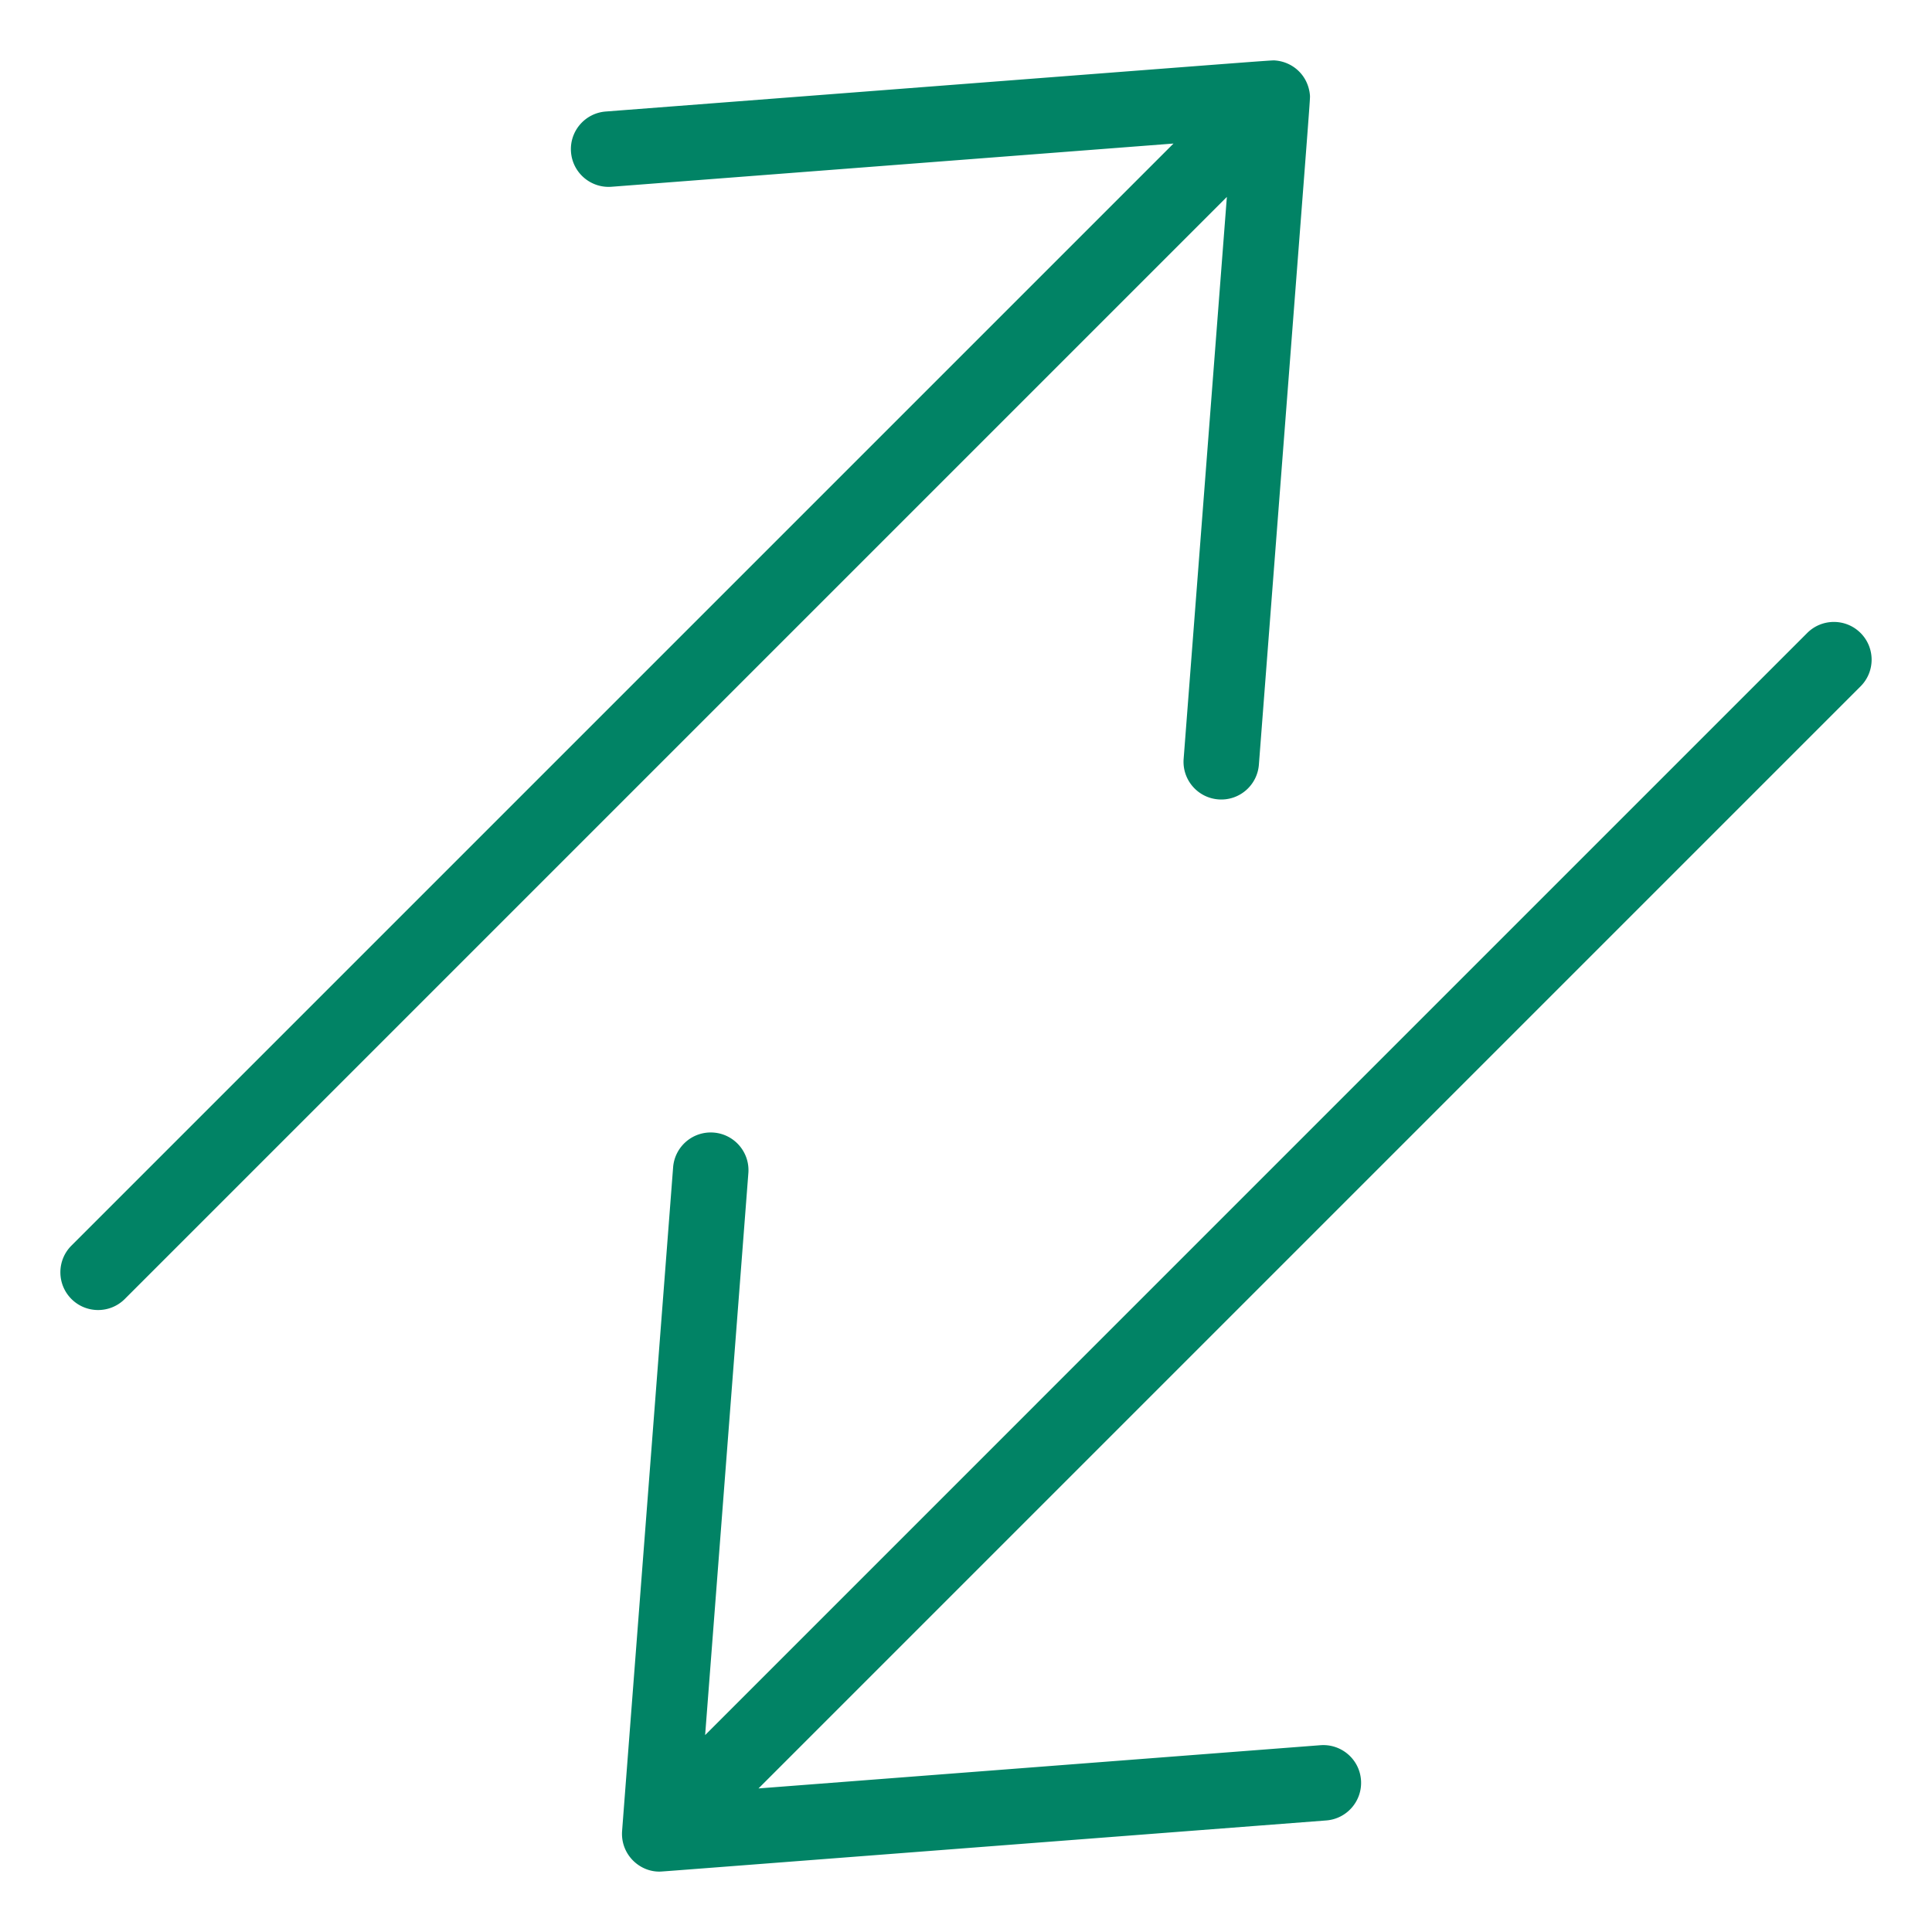 <svg xmlns="http://www.w3.org/2000/svg" viewBox="0 0 512 512" id="Change">
  <path d="M313.677 201.111c-.424 5.507 3.697 10.314 9.203 10.738 5.554.425 10.317-3.742 10.738-9.204 13.828-179.901 13.617-176.229 13.529-177.417-.455-5.159-4.433-8.819-9.204-9.204-1.154-.093 2.896-.331-177.416 13.529-5.507.424-9.627 5.231-9.204 10.738.425 5.521 5.245 9.625 10.738 9.204L310.99 38.04 18.929 330.102c-3.904 3.905-3.904 10.237 0 14.143 3.906 3.905 10.237 3.904 14.143 0L325.133 52.182l-11.456 148.929zm179.394-33.363c-3.905-3.905-10.237-3.905-14.143 0L186.868 459.81l11.456-148.93c.423-5.506-3.697-10.313-9.204-10.737a9.997 9.997 0 0 0-10.737 9.204c-3.346 43.529-13.487 175.252-13.536 176.115-.303 6.068 4.709 10.71 10.161 10.526.589-.009 18.224-1.389 176.465-13.551 5.507-.424 9.627-5.231 9.204-10.737-.424-5.507-5.229-9.613-10.738-9.204l-148.928 11.456L493.072 181.89c3.904-3.905 3.904-10.237-.001-14.142z" fill="#018365" class="color000000 svgShape"></path>
</svg>
